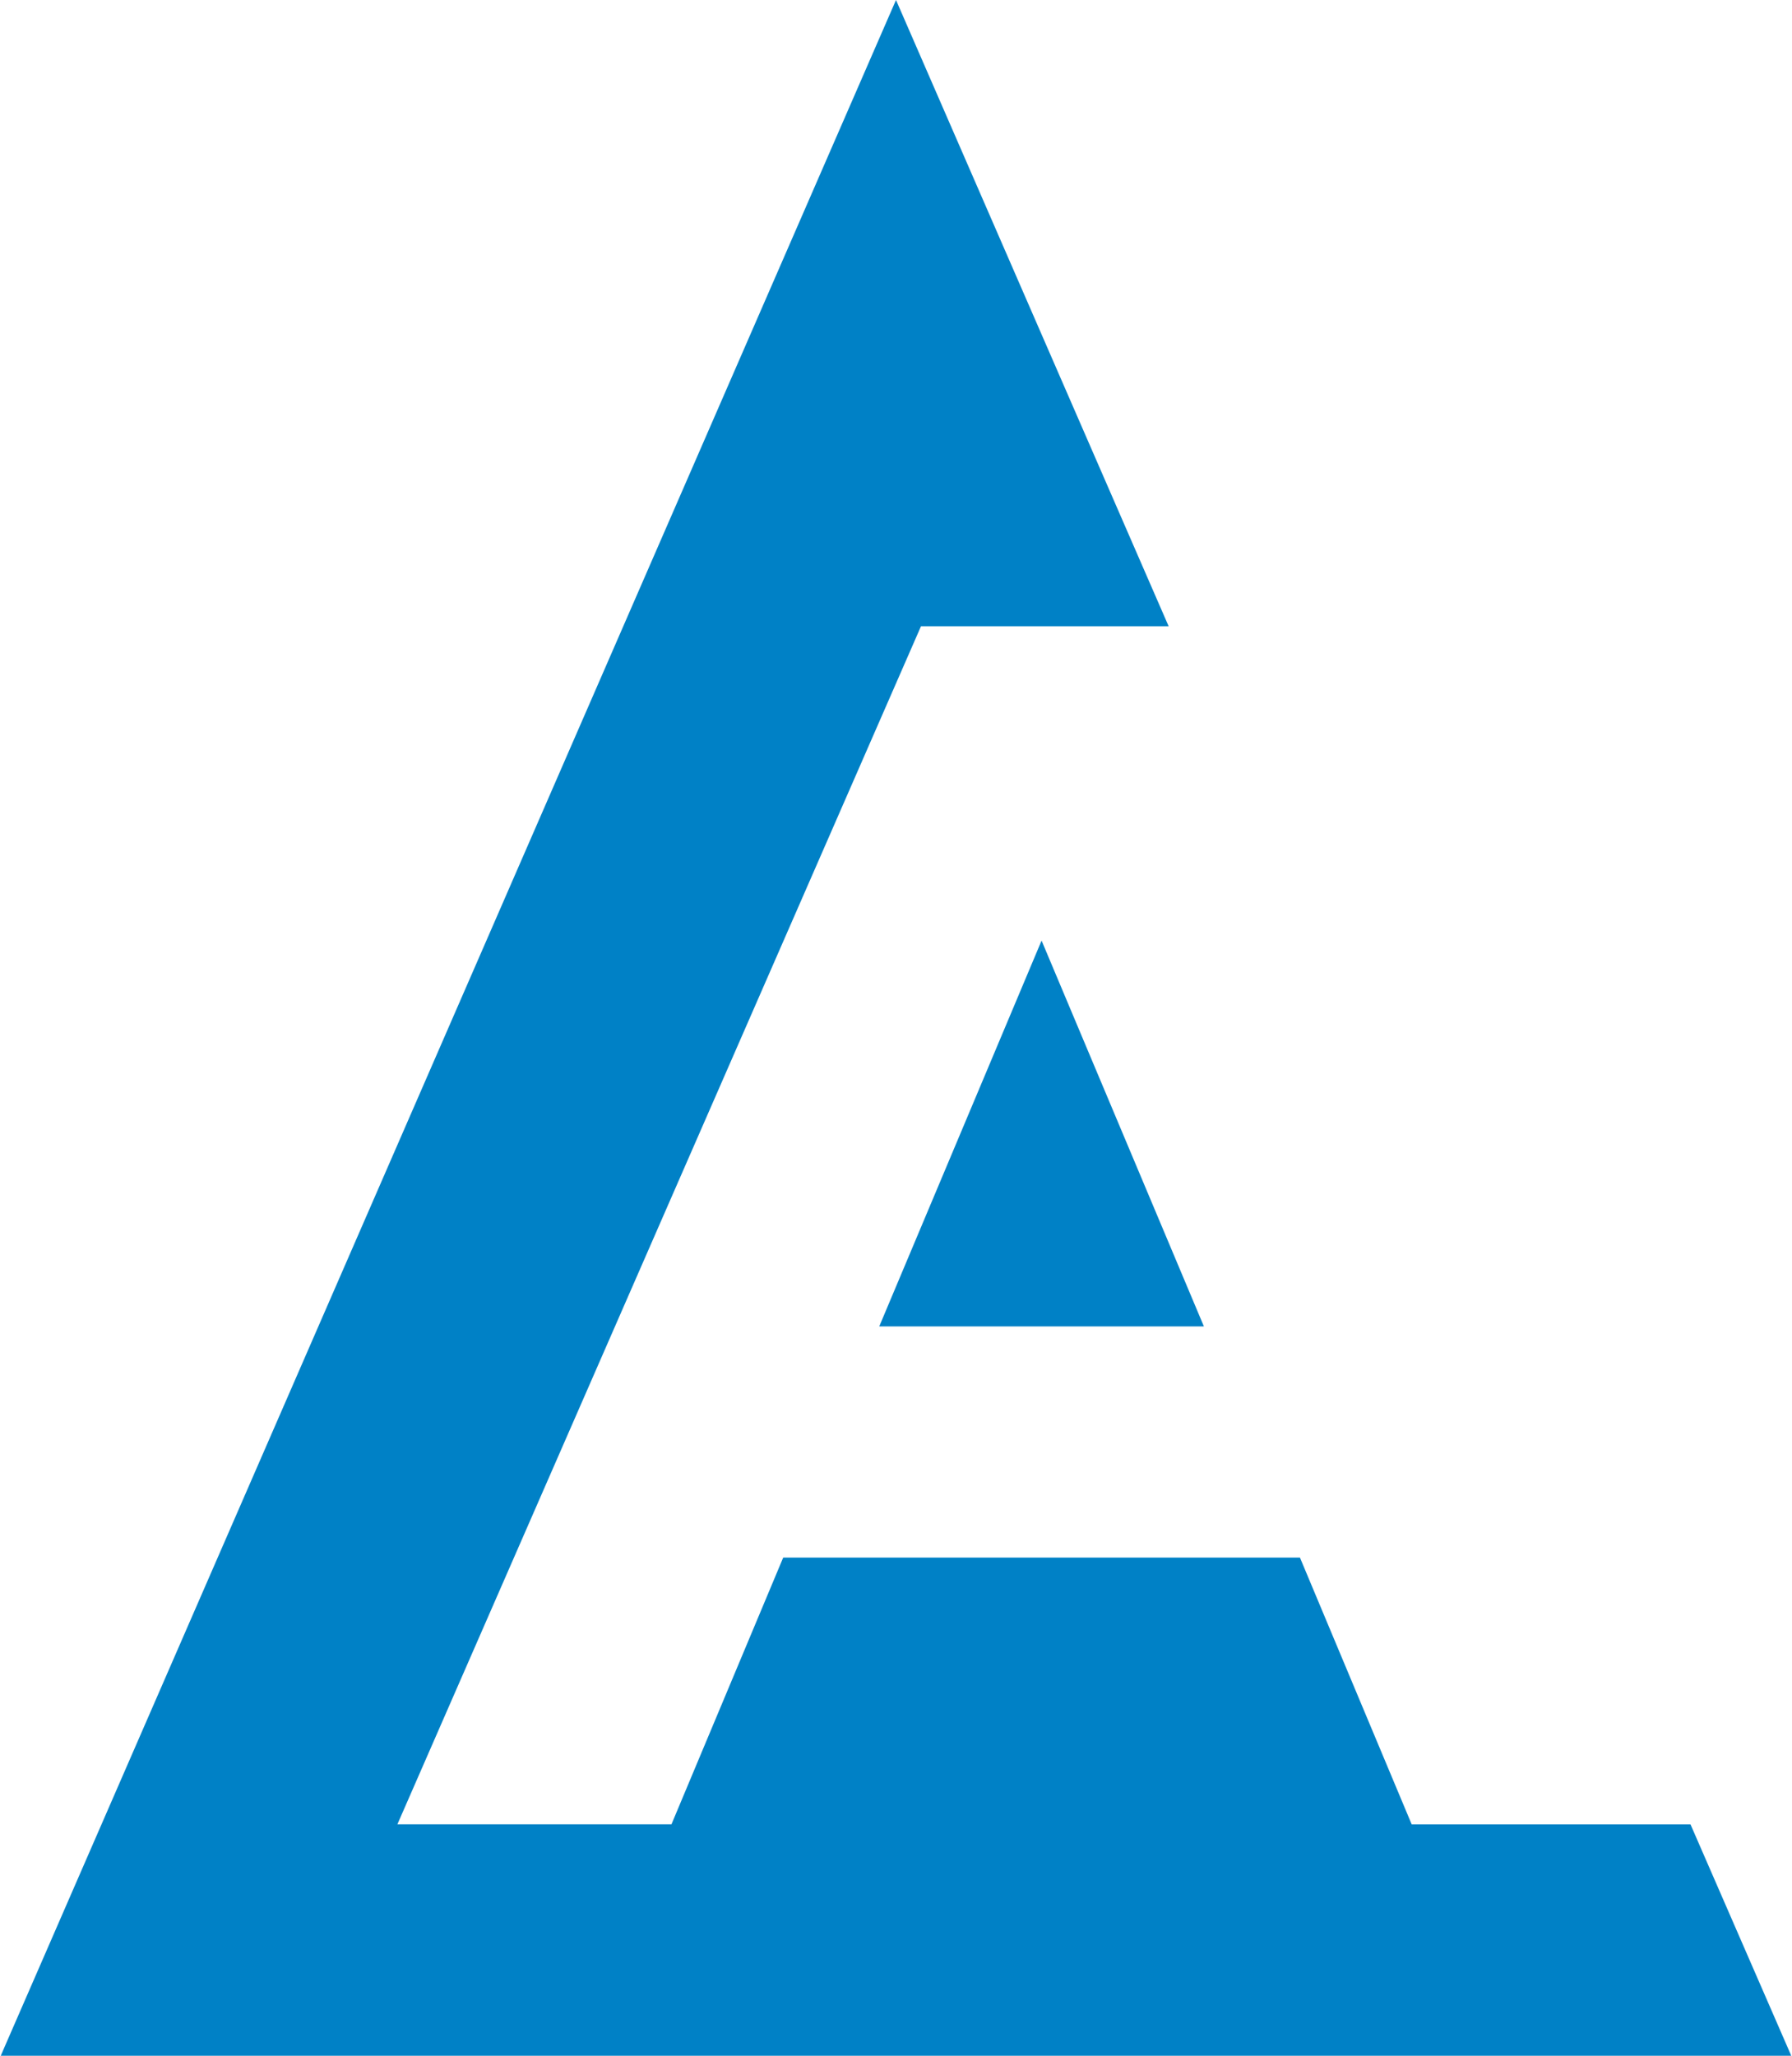 <?xml version="1.0" encoding="UTF-8"?> <svg xmlns="http://www.w3.org/2000/svg" width="34" height="39" fill="none"><g clip-path="url(#clip0_456_6081)"><path d="M32.074 34.61h-5.29l-2.12-5.061H14.86l-2.12 5.06h-5.2l9.934-22.728h4.699L17 0 .014 39h33.972l-1.912-4.39zm-15.392-9.446h6.16l-3.08-7.32-3.08 7.32z" fill="#0081C6"></path></g><defs><clipPath id="clip0_456_6081"><path fill="#fff" d="M0 0h34v39H0z"></path></clipPath></defs></svg> 